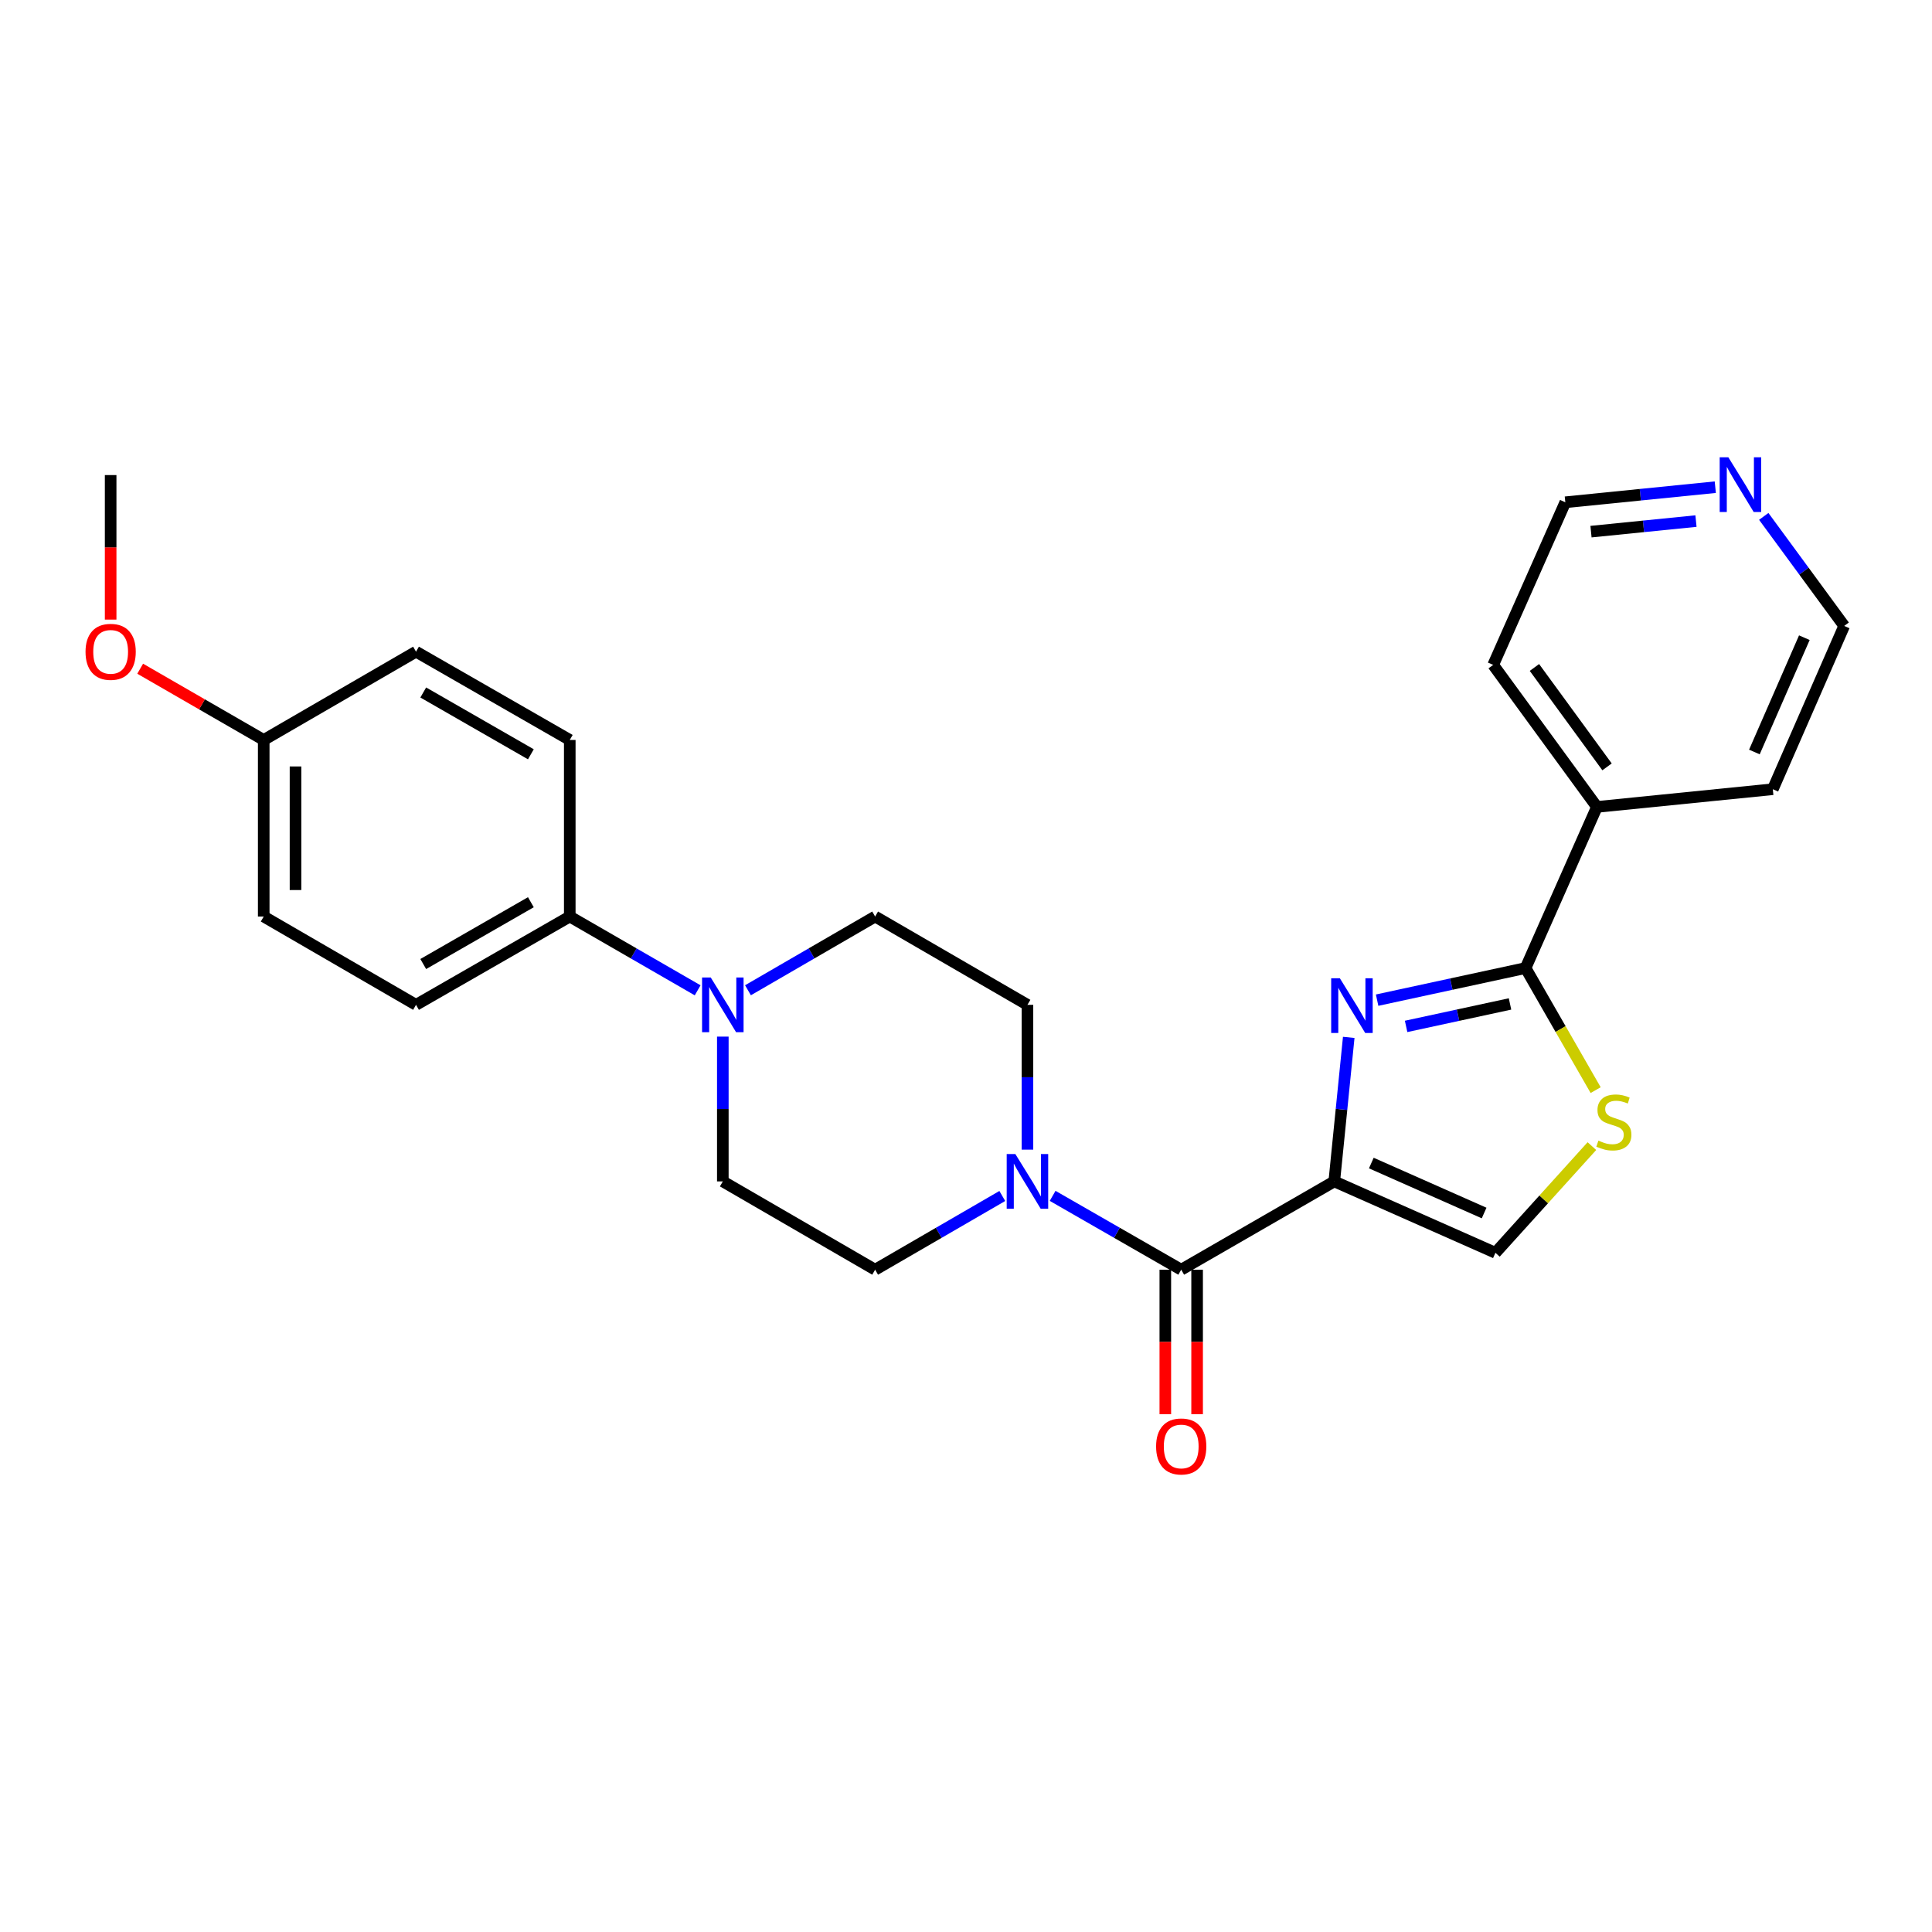 <?xml version='1.0' encoding='iso-8859-1'?>
<svg version='1.1' baseProfile='full'
              xmlns='http://www.w3.org/2000/svg'
                      xmlns:rdkit='http://www.rdkit.org/xml'
                      xmlns:xlink='http://www.w3.org/1999/xlink'
                  xml:space='preserve'
width='1000px' height='1000px' viewBox='0 0 1000 1000'>
<!-- END OF HEADER -->
<rect style='opacity:1.0;fill:#FFFFFF;stroke:none' width='1000' height='1000' x='0' y='0'> </rect>
<path class='bond-0' d='M 690.616,611.494 L 694.361,574.219' style='fill:none;fill-rule:evenodd;stroke:#000000;stroke-width:6px;stroke-linecap:butt;stroke-linejoin:miter;stroke-opacity:1' />
<path class='bond-0' d='M 694.361,574.219 L 698.105,536.944' style='fill:none;fill-rule:evenodd;stroke:#0000FF;stroke-width:6px;stroke-linecap:butt;stroke-linejoin:miter;stroke-opacity:1' />
<path class='bond-1' d='M 690.616,611.494 L 611.394,657.193' style='fill:none;fill-rule:evenodd;stroke:#000000;stroke-width:6px;stroke-linecap:butt;stroke-linejoin:miter;stroke-opacity:1' />
<path class='bond-5' d='M 690.616,611.494 L 774.025,648.444' style='fill:none;fill-rule:evenodd;stroke:#000000;stroke-width:6px;stroke-linecap:butt;stroke-linejoin:miter;stroke-opacity:1' />
<path class='bond-5' d='M 709.792,601.991 L 768.178,627.857' style='fill:none;fill-rule:evenodd;stroke:#000000;stroke-width:6px;stroke-linecap:butt;stroke-linejoin:miter;stroke-opacity:1' />
<path class='bond-2' d='M 712.796,517.678 L 751.213,509.37' style='fill:none;fill-rule:evenodd;stroke:#0000FF;stroke-width:6px;stroke-linecap:butt;stroke-linejoin:miter;stroke-opacity:1' />
<path class='bond-2' d='M 751.213,509.37 L 789.629,501.062' style='fill:none;fill-rule:evenodd;stroke:#000000;stroke-width:6px;stroke-linecap:butt;stroke-linejoin:miter;stroke-opacity:1' />
<path class='bond-2' d='M 727.799,531.268 L 754.691,525.453' style='fill:none;fill-rule:evenodd;stroke:#0000FF;stroke-width:6px;stroke-linecap:butt;stroke-linejoin:miter;stroke-opacity:1' />
<path class='bond-2' d='M 754.691,525.453 L 781.583,519.638' style='fill:none;fill-rule:evenodd;stroke:#000000;stroke-width:6px;stroke-linecap:butt;stroke-linejoin:miter;stroke-opacity:1' />
<path class='bond-4' d='M 611.394,657.193 L 578.117,638.085' style='fill:none;fill-rule:evenodd;stroke:#000000;stroke-width:6px;stroke-linecap:butt;stroke-linejoin:miter;stroke-opacity:1' />
<path class='bond-4' d='M 578.117,638.085 L 544.841,618.978' style='fill:none;fill-rule:evenodd;stroke:#0000FF;stroke-width:6px;stroke-linecap:butt;stroke-linejoin:miter;stroke-opacity:1' />
<path class='bond-8' d='M 603.166,657.193 L 603.166,694.594' style='fill:none;fill-rule:evenodd;stroke:#000000;stroke-width:6px;stroke-linecap:butt;stroke-linejoin:miter;stroke-opacity:1' />
<path class='bond-8' d='M 603.166,694.594 L 603.166,731.995' style='fill:none;fill-rule:evenodd;stroke:#FF0000;stroke-width:6px;stroke-linecap:butt;stroke-linejoin:miter;stroke-opacity:1' />
<path class='bond-8' d='M 619.622,657.193 L 619.622,694.594' style='fill:none;fill-rule:evenodd;stroke:#000000;stroke-width:6px;stroke-linecap:butt;stroke-linejoin:miter;stroke-opacity:1' />
<path class='bond-8' d='M 619.622,694.594 L 619.622,731.995' style='fill:none;fill-rule:evenodd;stroke:#FF0000;stroke-width:6px;stroke-linecap:butt;stroke-linejoin:miter;stroke-opacity:1' />
<path class='bond-13' d='M 789.629,501.062 L 826.571,417.662' style='fill:none;fill-rule:evenodd;stroke:#000000;stroke-width:6px;stroke-linecap:butt;stroke-linejoin:miter;stroke-opacity:1' />
<path class='bond-26' d='M 789.629,501.062 L 807.767,532.653' style='fill:none;fill-rule:evenodd;stroke:#000000;stroke-width:6px;stroke-linecap:butt;stroke-linejoin:miter;stroke-opacity:1' />
<path class='bond-26' d='M 807.767,532.653 L 825.905,564.244' style='fill:none;fill-rule:evenodd;stroke:#CCCC00;stroke-width:6px;stroke-linecap:butt;stroke-linejoin:miter;stroke-opacity:1' />
<path class='bond-3' d='M 823.964,593.225 L 798.994,620.835' style='fill:none;fill-rule:evenodd;stroke:#CCCC00;stroke-width:6px;stroke-linecap:butt;stroke-linejoin:miter;stroke-opacity:1' />
<path class='bond-3' d='M 798.994,620.835 L 774.025,648.444' style='fill:none;fill-rule:evenodd;stroke:#000000;stroke-width:6px;stroke-linecap:butt;stroke-linejoin:miter;stroke-opacity:1' />
<path class='bond-9' d='M 518.788,619.04 L 485.878,638.116' style='fill:none;fill-rule:evenodd;stroke:#0000FF;stroke-width:6px;stroke-linecap:butt;stroke-linejoin:miter;stroke-opacity:1' />
<path class='bond-9' d='M 485.878,638.116 L 452.969,657.193' style='fill:none;fill-rule:evenodd;stroke:#000000;stroke-width:6px;stroke-linecap:butt;stroke-linejoin:miter;stroke-opacity:1' />
<path class='bond-10' d='M 531.806,595.049 L 531.806,557.576' style='fill:none;fill-rule:evenodd;stroke:#0000FF;stroke-width:6px;stroke-linecap:butt;stroke-linejoin:miter;stroke-opacity:1' />
<path class='bond-10' d='M 531.806,557.576 L 531.806,520.104' style='fill:none;fill-rule:evenodd;stroke:#000000;stroke-width:6px;stroke-linecap:butt;stroke-linejoin:miter;stroke-opacity:1' />
<path class='bond-6' d='M 387.149,512.556 L 420.059,493.476' style='fill:none;fill-rule:evenodd;stroke:#0000FF;stroke-width:6px;stroke-linecap:butt;stroke-linejoin:miter;stroke-opacity:1' />
<path class='bond-6' d='M 420.059,493.476 L 452.969,474.396' style='fill:none;fill-rule:evenodd;stroke:#000000;stroke-width:6px;stroke-linecap:butt;stroke-linejoin:miter;stroke-opacity:1' />
<path class='bond-7' d='M 361.104,512.588 L 328.007,493.492' style='fill:none;fill-rule:evenodd;stroke:#0000FF;stroke-width:6px;stroke-linecap:butt;stroke-linejoin:miter;stroke-opacity:1' />
<path class='bond-7' d='M 328.007,493.492 L 294.909,474.396' style='fill:none;fill-rule:evenodd;stroke:#000000;stroke-width:6px;stroke-linecap:butt;stroke-linejoin:miter;stroke-opacity:1' />
<path class='bond-27' d='M 374.131,536.549 L 374.131,574.021' style='fill:none;fill-rule:evenodd;stroke:#0000FF;stroke-width:6px;stroke-linecap:butt;stroke-linejoin:miter;stroke-opacity:1' />
<path class='bond-27' d='M 374.131,574.021 L 374.131,611.494' style='fill:none;fill-rule:evenodd;stroke:#000000;stroke-width:6px;stroke-linecap:butt;stroke-linejoin:miter;stroke-opacity:1' />
<path class='bond-15' d='M 294.909,474.396 L 215.33,520.104' style='fill:none;fill-rule:evenodd;stroke:#000000;stroke-width:6px;stroke-linecap:butt;stroke-linejoin:miter;stroke-opacity:1' />
<path class='bond-15' d='M 274.776,466.983 L 219.072,498.979' style='fill:none;fill-rule:evenodd;stroke:#000000;stroke-width:6px;stroke-linecap:butt;stroke-linejoin:miter;stroke-opacity:1' />
<path class='bond-16' d='M 294.909,474.396 L 294.909,383.006' style='fill:none;fill-rule:evenodd;stroke:#000000;stroke-width:6px;stroke-linecap:butt;stroke-linejoin:miter;stroke-opacity:1' />
<path class='bond-11' d='M 452.969,657.193 L 374.131,611.494' style='fill:none;fill-rule:evenodd;stroke:#000000;stroke-width:6px;stroke-linecap:butt;stroke-linejoin:miter;stroke-opacity:1' />
<path class='bond-12' d='M 531.806,520.104 L 452.969,474.396' style='fill:none;fill-rule:evenodd;stroke:#000000;stroke-width:6px;stroke-linecap:butt;stroke-linejoin:miter;stroke-opacity:1' />
<path class='bond-23' d='M 826.571,417.662 L 917.604,408.502' style='fill:none;fill-rule:evenodd;stroke:#000000;stroke-width:6px;stroke-linecap:butt;stroke-linejoin:miter;stroke-opacity:1' />
<path class='bond-24' d='M 826.571,417.662 L 772.873,344.154' style='fill:none;fill-rule:evenodd;stroke:#000000;stroke-width:6px;stroke-linecap:butt;stroke-linejoin:miter;stroke-opacity:1' />
<path class='bond-24' d='M 831.804,396.93 L 794.215,345.474' style='fill:none;fill-rule:evenodd;stroke:#000000;stroke-width:6px;stroke-linecap:butt;stroke-linejoin:miter;stroke-opacity:1' />
<path class='bond-14' d='M 887.83,252.164 L 849.019,256.071' style='fill:none;fill-rule:evenodd;stroke:#0000FF;stroke-width:6px;stroke-linecap:butt;stroke-linejoin:miter;stroke-opacity:1' />
<path class='bond-14' d='M 849.019,256.071 L 810.207,259.977' style='fill:none;fill-rule:evenodd;stroke:#000000;stroke-width:6px;stroke-linecap:butt;stroke-linejoin:miter;stroke-opacity:1' />
<path class='bond-14' d='M 877.834,269.709 L 850.667,272.443' style='fill:none;fill-rule:evenodd;stroke:#0000FF;stroke-width:6px;stroke-linecap:butt;stroke-linejoin:miter;stroke-opacity:1' />
<path class='bond-14' d='M 850.667,272.443 L 823.499,275.178' style='fill:none;fill-rule:evenodd;stroke:#000000;stroke-width:6px;stroke-linecap:butt;stroke-linejoin:miter;stroke-opacity:1' />
<path class='bond-28' d='M 912.911,267.282 L 933.728,295.63' style='fill:none;fill-rule:evenodd;stroke:#0000FF;stroke-width:6px;stroke-linecap:butt;stroke-linejoin:miter;stroke-opacity:1' />
<path class='bond-28' d='M 933.728,295.63 L 954.545,323.978' style='fill:none;fill-rule:evenodd;stroke:#000000;stroke-width:6px;stroke-linecap:butt;stroke-linejoin:miter;stroke-opacity:1' />
<path class='bond-19' d='M 215.33,520.104 L 136.502,474.396' style='fill:none;fill-rule:evenodd;stroke:#000000;stroke-width:6px;stroke-linecap:butt;stroke-linejoin:miter;stroke-opacity:1' />
<path class='bond-18' d='M 294.909,383.006 L 215.33,337.307' style='fill:none;fill-rule:evenodd;stroke:#000000;stroke-width:6px;stroke-linecap:butt;stroke-linejoin:miter;stroke-opacity:1' />
<path class='bond-18' d='M 274.778,390.421 L 219.073,358.431' style='fill:none;fill-rule:evenodd;stroke:#000000;stroke-width:6px;stroke-linecap:butt;stroke-linejoin:miter;stroke-opacity:1' />
<path class='bond-17' d='M 136.502,383.006 L 215.33,337.307' style='fill:none;fill-rule:evenodd;stroke:#000000;stroke-width:6px;stroke-linecap:butt;stroke-linejoin:miter;stroke-opacity:1' />
<path class='bond-20' d='M 136.502,383.006 L 104.53,364.565' style='fill:none;fill-rule:evenodd;stroke:#000000;stroke-width:6px;stroke-linecap:butt;stroke-linejoin:miter;stroke-opacity:1' />
<path class='bond-20' d='M 104.53,364.565 L 72.557,346.124' style='fill:none;fill-rule:evenodd;stroke:#FF0000;stroke-width:6px;stroke-linecap:butt;stroke-linejoin:miter;stroke-opacity:1' />
<path class='bond-29' d='M 136.502,383.006 L 136.502,474.396' style='fill:none;fill-rule:evenodd;stroke:#000000;stroke-width:6px;stroke-linecap:butt;stroke-linejoin:miter;stroke-opacity:1' />
<path class='bond-29' d='M 152.957,396.715 L 152.957,460.687' style='fill:none;fill-rule:evenodd;stroke:#000000;stroke-width:6px;stroke-linecap:butt;stroke-linejoin:miter;stroke-opacity:1' />
<path class='bond-25' d='M 57.271,320.702 L 57.271,283.301' style='fill:none;fill-rule:evenodd;stroke:#FF0000;stroke-width:6px;stroke-linecap:butt;stroke-linejoin:miter;stroke-opacity:1' />
<path class='bond-25' d='M 57.271,283.301 L 57.271,245.899' style='fill:none;fill-rule:evenodd;stroke:#000000;stroke-width:6px;stroke-linecap:butt;stroke-linejoin:miter;stroke-opacity:1' />
<path class='bond-21' d='M 954.545,323.978 L 917.604,408.502' style='fill:none;fill-rule:evenodd;stroke:#000000;stroke-width:6px;stroke-linecap:butt;stroke-linejoin:miter;stroke-opacity:1' />
<path class='bond-21' d='M 933.926,330.067 L 908.067,389.234' style='fill:none;fill-rule:evenodd;stroke:#000000;stroke-width:6px;stroke-linecap:butt;stroke-linejoin:miter;stroke-opacity:1' />
<path class='bond-22' d='M 810.207,259.977 L 772.873,344.154' style='fill:none;fill-rule:evenodd;stroke:#000000;stroke-width:6px;stroke-linecap:butt;stroke-linejoin:miter;stroke-opacity:1' />
<path  class='atom-1' d='M 693.498 506.337
L 702.778 521.337
Q 703.698 522.817, 705.178 525.497
Q 706.658 528.177, 706.738 528.337
L 706.738 506.337
L 710.498 506.337
L 710.498 534.657
L 706.618 534.657
L 696.658 518.257
Q 695.498 516.337, 694.258 514.137
Q 693.058 511.937, 692.698 511.257
L 692.698 534.657
L 689.018 534.657
L 689.018 506.337
L 693.498 506.337
' fill='#0000FF'/>
<path  class='atom-4' d='M 827.329 590.379
Q 827.649 590.499, 828.969 591.059
Q 830.289 591.619, 831.729 591.979
Q 833.209 592.299, 834.649 592.299
Q 837.329 592.299, 838.889 591.019
Q 840.449 589.699, 840.449 587.419
Q 840.449 585.859, 839.649 584.899
Q 838.889 583.939, 837.689 583.419
Q 836.489 582.899, 834.489 582.299
Q 831.969 581.539, 830.449 580.819
Q 828.969 580.099, 827.889 578.579
Q 826.849 577.059, 826.849 574.499
Q 826.849 570.939, 829.249 568.739
Q 831.689 566.539, 836.489 566.539
Q 839.769 566.539, 843.489 568.099
L 842.569 571.179
Q 839.169 569.779, 836.609 569.779
Q 833.849 569.779, 832.329 570.939
Q 830.809 572.059, 830.849 574.019
Q 830.849 575.539, 831.609 576.459
Q 832.409 577.379, 833.529 577.899
Q 834.689 578.419, 836.609 579.019
Q 839.169 579.819, 840.689 580.619
Q 842.209 581.419, 843.289 583.059
Q 844.409 584.659, 844.409 587.419
Q 844.409 591.339, 841.769 593.459
Q 839.169 595.539, 834.809 595.539
Q 832.289 595.539, 830.369 594.979
Q 828.489 594.459, 826.249 593.539
L 827.329 590.379
' fill='#CCCC00'/>
<path  class='atom-5' d='M 525.546 597.334
L 534.826 612.334
Q 535.746 613.814, 537.226 616.494
Q 538.706 619.174, 538.786 619.334
L 538.786 597.334
L 542.546 597.334
L 542.546 625.654
L 538.666 625.654
L 528.706 609.254
Q 527.546 607.334, 526.306 605.134
Q 525.106 602.934, 524.746 602.254
L 524.746 625.654
L 521.066 625.654
L 521.066 597.334
L 525.546 597.334
' fill='#0000FF'/>
<path  class='atom-7' d='M 367.871 505.944
L 377.151 520.944
Q 378.071 522.424, 379.551 525.104
Q 381.031 527.784, 381.111 527.944
L 381.111 505.944
L 384.871 505.944
L 384.871 534.264
L 380.991 534.264
L 371.031 517.864
Q 369.871 515.944, 368.631 513.744
Q 367.431 511.544, 367.071 510.864
L 367.071 534.264
L 363.391 534.264
L 363.391 505.944
L 367.871 505.944
' fill='#0000FF'/>
<path  class='atom-9' d='M 598.394 748.681
Q 598.394 741.881, 601.754 738.081
Q 605.114 734.281, 611.394 734.281
Q 617.674 734.281, 621.034 738.081
Q 624.394 741.881, 624.394 748.681
Q 624.394 755.561, 620.994 759.481
Q 617.594 763.361, 611.394 763.361
Q 605.154 763.361, 601.754 759.481
Q 598.394 755.601, 598.394 748.681
M 611.394 760.161
Q 615.714 760.161, 618.034 757.281
Q 620.394 754.361, 620.394 748.681
Q 620.394 743.121, 618.034 740.321
Q 615.714 737.481, 611.394 737.481
Q 607.074 737.481, 604.714 740.281
Q 602.394 743.081, 602.394 748.681
Q 602.394 754.401, 604.714 757.281
Q 607.074 760.161, 611.394 760.161
' fill='#FF0000'/>
<path  class='atom-15' d='M 894.587 236.694
L 903.867 251.694
Q 904.787 253.174, 906.267 255.854
Q 907.747 258.534, 907.827 258.694
L 907.827 236.694
L 911.587 236.694
L 911.587 265.014
L 907.707 265.014
L 897.747 248.614
Q 896.587 246.694, 895.347 244.494
Q 894.147 242.294, 893.787 241.614
L 893.787 265.014
L 890.107 265.014
L 890.107 236.694
L 894.587 236.694
' fill='#0000FF'/>
<path  class='atom-21' d='M 44.271 337.387
Q 44.271 330.587, 47.631 326.787
Q 50.991 322.987, 57.271 322.987
Q 63.551 322.987, 66.911 326.787
Q 70.271 330.587, 70.271 337.387
Q 70.271 344.267, 66.871 348.187
Q 63.471 352.067, 57.271 352.067
Q 51.031 352.067, 47.631 348.187
Q 44.271 344.307, 44.271 337.387
M 57.271 348.867
Q 61.591 348.867, 63.911 345.987
Q 66.271 343.067, 66.271 337.387
Q 66.271 331.827, 63.911 329.027
Q 61.591 326.187, 57.271 326.187
Q 52.951 326.187, 50.591 328.987
Q 48.271 331.787, 48.271 337.387
Q 48.271 343.107, 50.591 345.987
Q 52.951 348.867, 57.271 348.867
' fill='#FF0000'/>
</svg>
